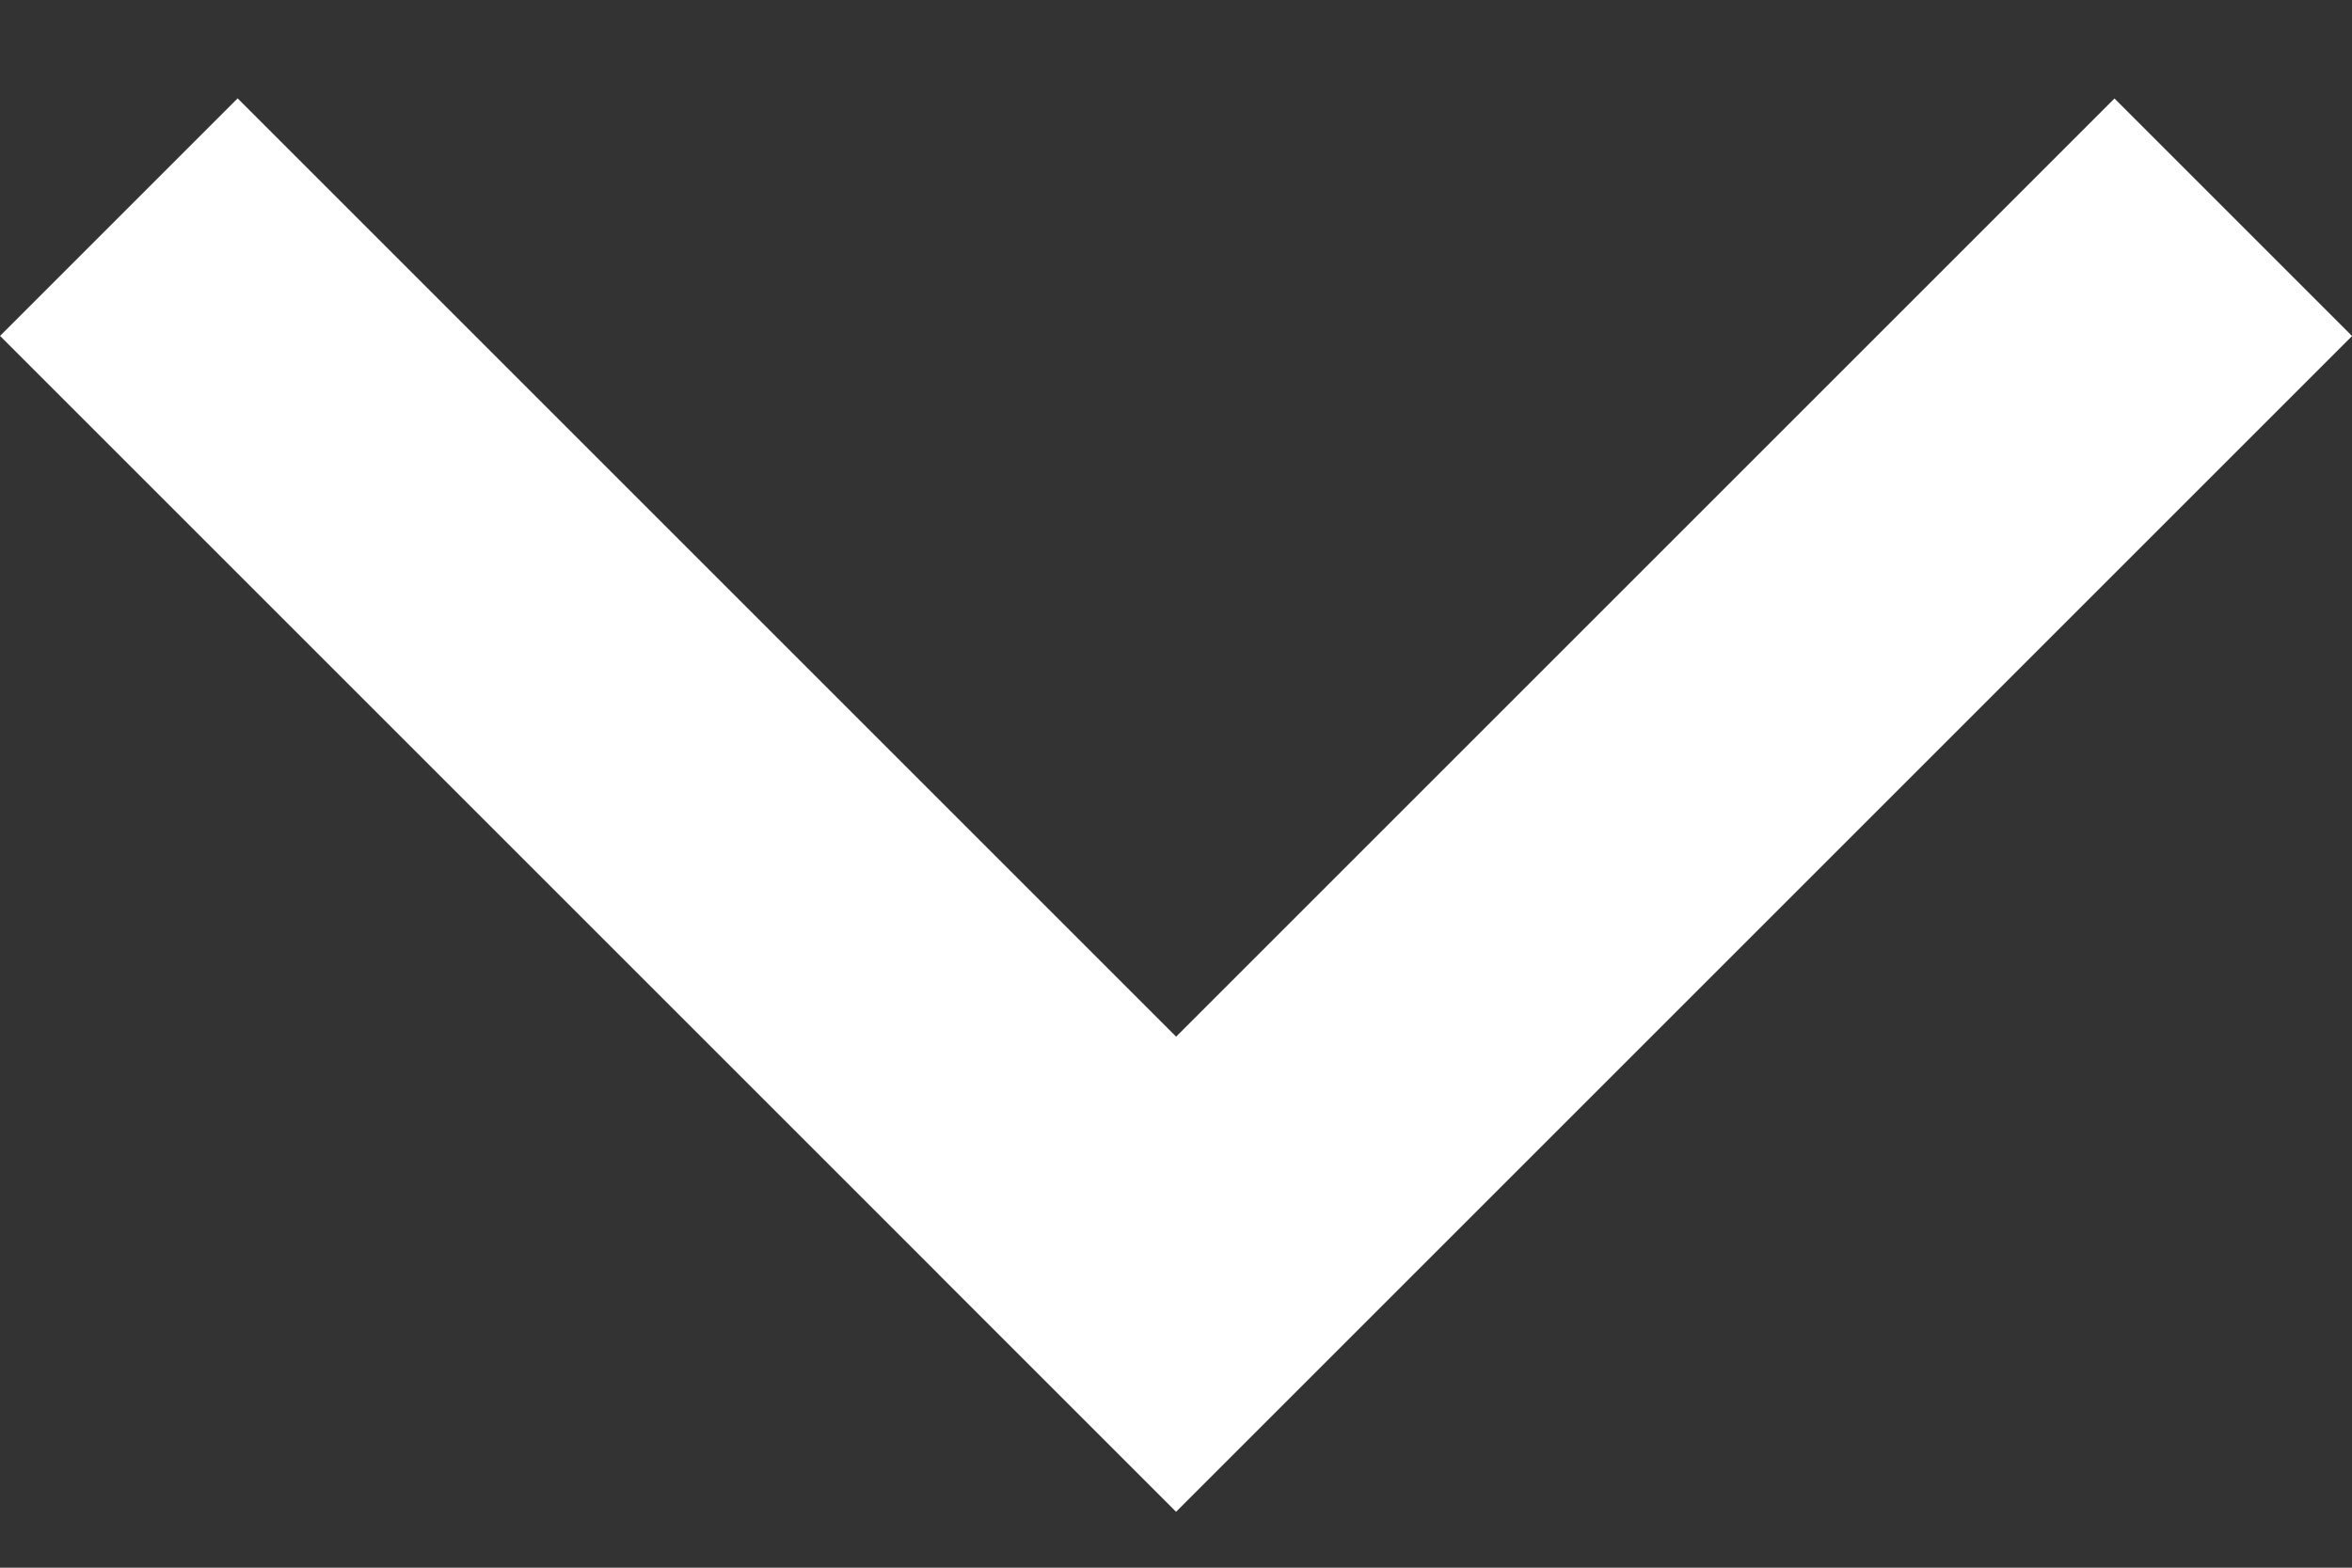 <svg width="21" height="14" viewBox="0 0 21 14" fill="none" xmlns="http://www.w3.org/2000/svg"><rect x="0" y="0" width="21" height="14" fill="#333333" stroke="none"/><path stroke="#fff" stroke-width="3" d="M19.94 1.94l-10.5 10.5M1.061 1.939l10.5 10.5"/></svg>
